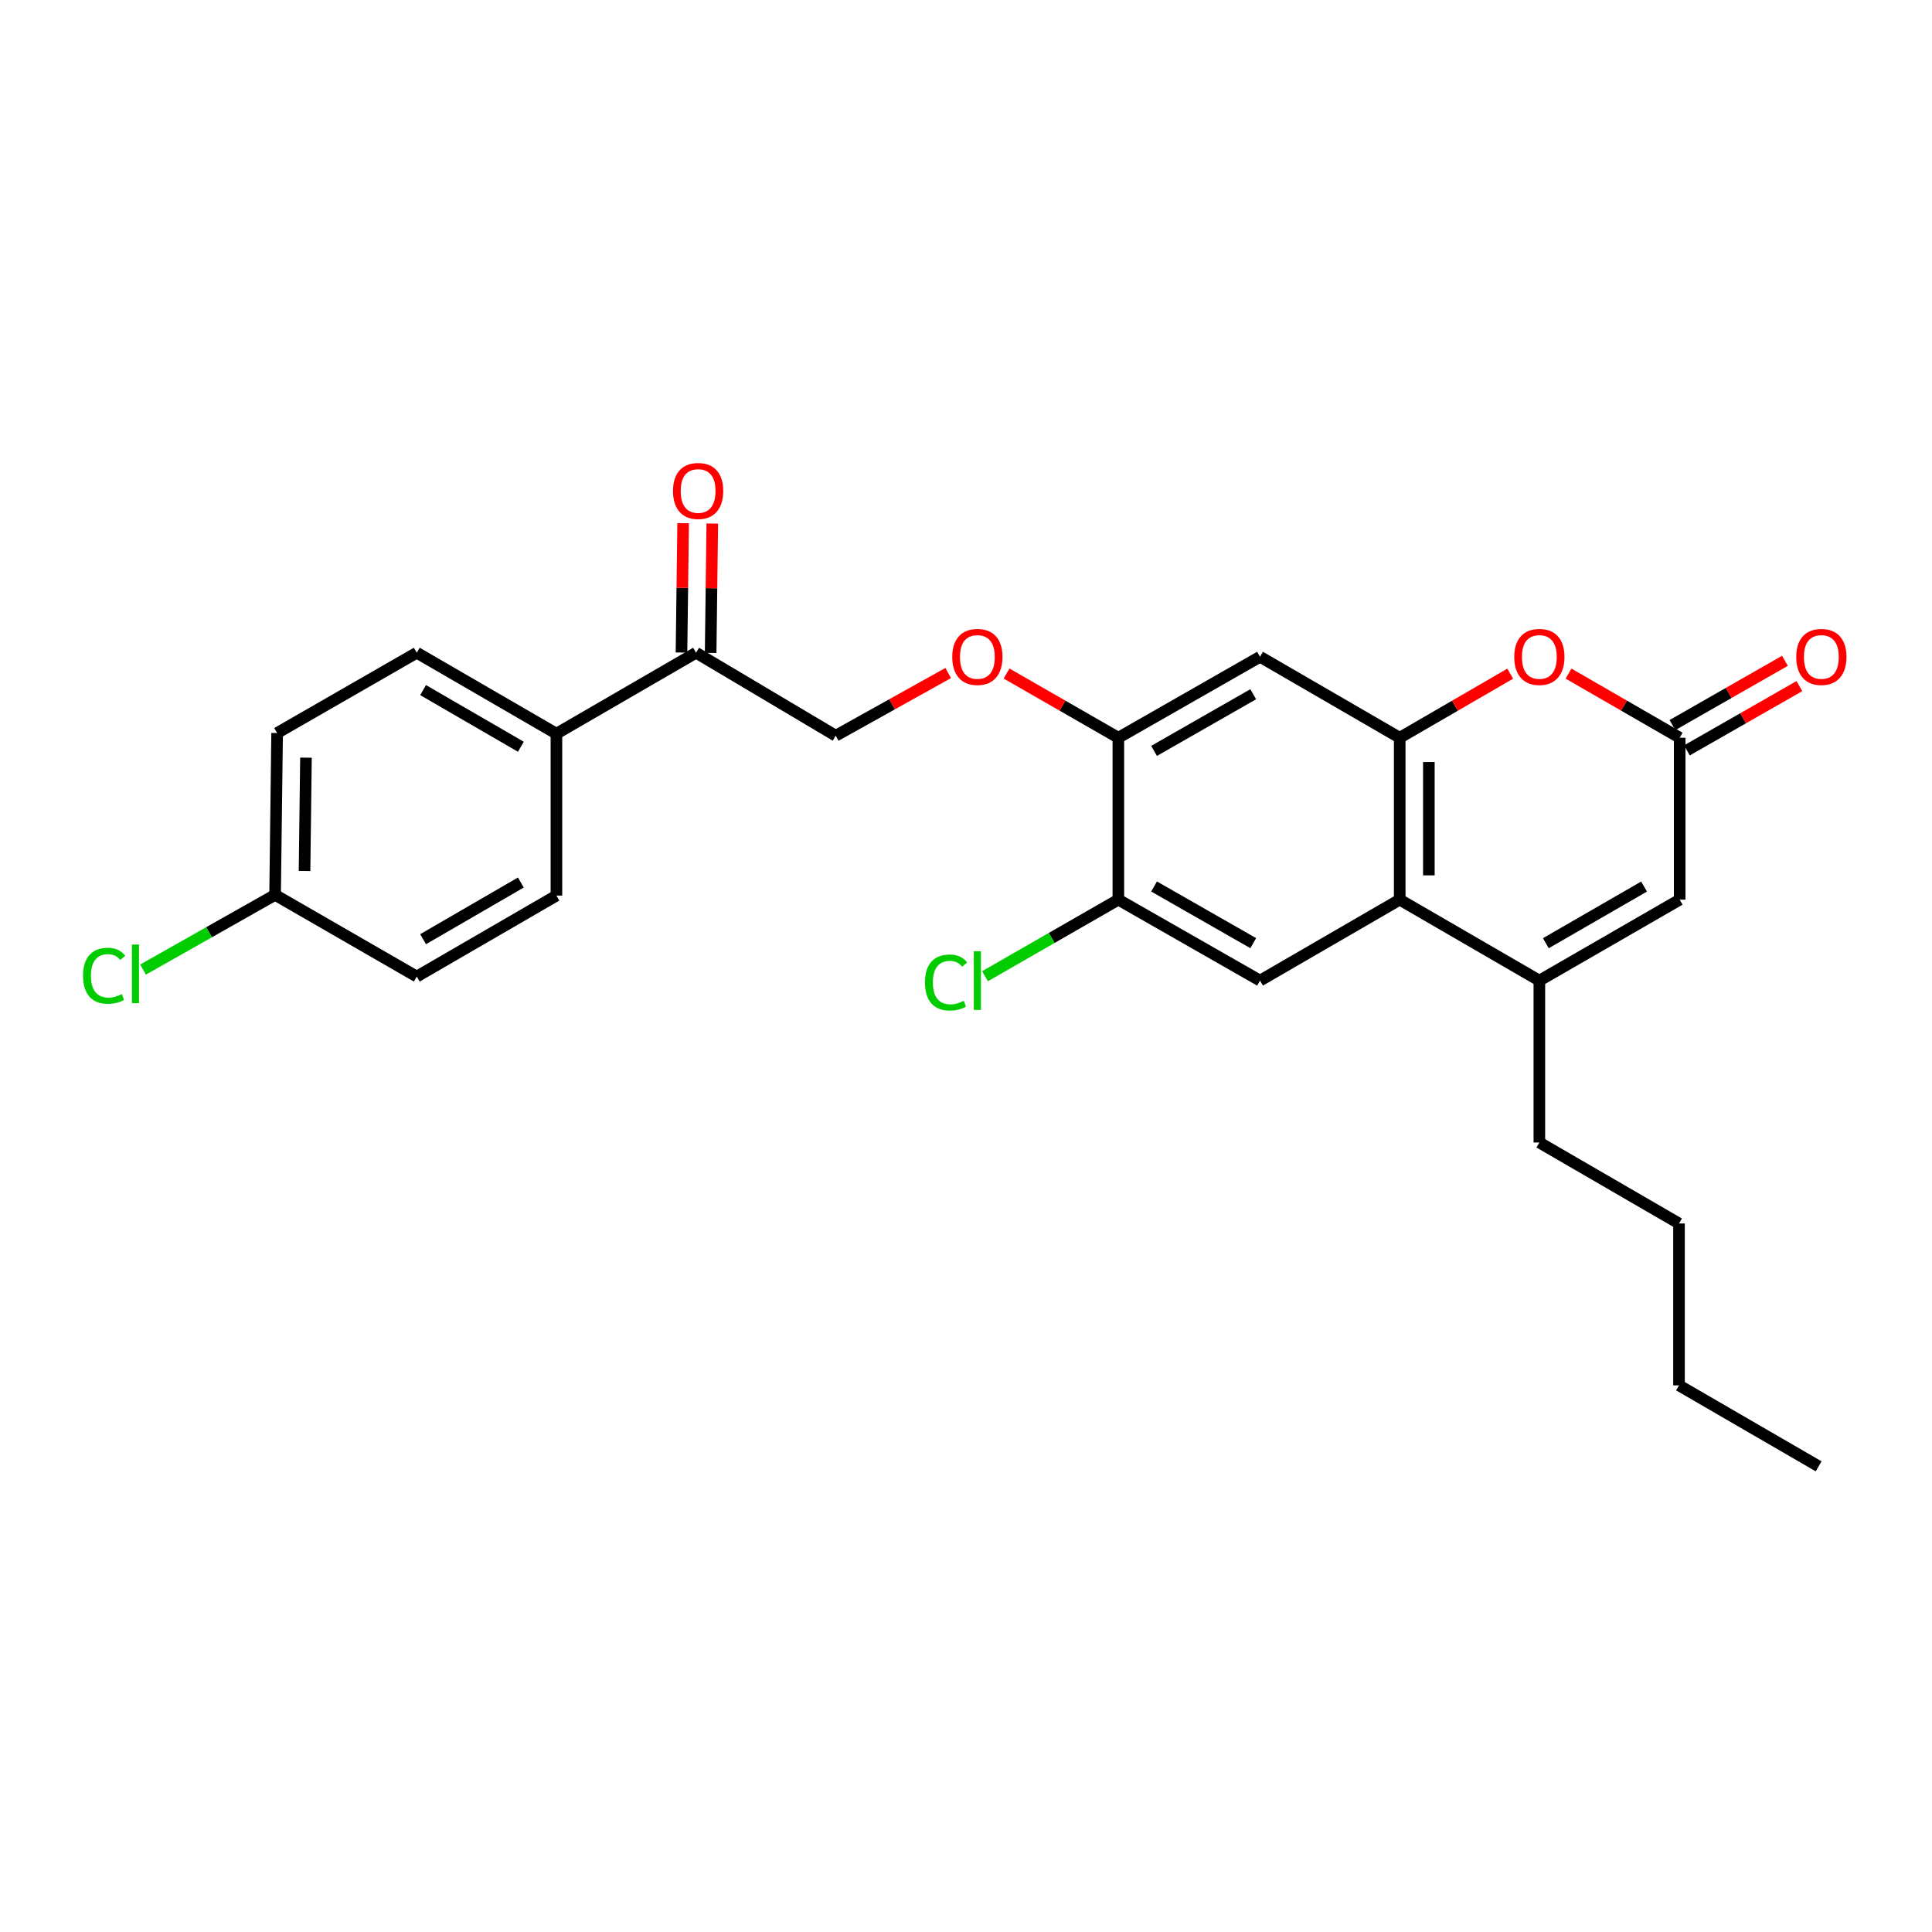 <?xml version='1.0' encoding='iso-8859-1'?>
<svg version='1.1' baseProfile='full'
              xmlns='http://www.w3.org/2000/svg'
                      xmlns:rdkit='http://www.rdkit.org/xml'
                      xmlns:xlink='http://www.w3.org/1999/xlink'
                  xml:space='preserve'
width='1000px' height='1000px' viewBox='0 0 1000 1000'>
<!-- END OF HEADER -->
<rect style='opacity:1.0;fill:#FFFFFF;stroke:none' width='1000' height='1000' x='0' y='0'> </rect>
<path class='bond-0' d='M 724.489,381.849 L 724.489,465.662' style='fill:none;fill-rule:evenodd;stroke:#000000;stroke-width:6px;stroke-linecap:butt;stroke-linejoin:miter;stroke-opacity:1' />
<path class='bond-0' d='M 739.577,394.421 L 739.577,453.09' style='fill:none;fill-rule:evenodd;stroke:#000000;stroke-width:6px;stroke-linecap:butt;stroke-linejoin:miter;stroke-opacity:1' />
<path class='bond-2' d='M 724.489,381.849 L 753.085,365.271' style='fill:none;fill-rule:evenodd;stroke:#000000;stroke-width:6px;stroke-linecap:butt;stroke-linejoin:miter;stroke-opacity:1' />
<path class='bond-2' d='M 753.085,365.271 L 781.68,348.693' style='fill:none;fill-rule:evenodd;stroke:#FF0000;stroke-width:6px;stroke-linecap:butt;stroke-linejoin:miter;stroke-opacity:1' />
<path class='bond-5' d='M 724.489,381.849 L 652.184,339.946' style='fill:none;fill-rule:evenodd;stroke:#000000;stroke-width:6px;stroke-linecap:butt;stroke-linejoin:miter;stroke-opacity:1' />
<path class='bond-1' d='M 724.489,465.662 L 796.769,507.556' style='fill:none;fill-rule:evenodd;stroke:#000000;stroke-width:6px;stroke-linecap:butt;stroke-linejoin:miter;stroke-opacity:1' />
<path class='bond-6' d='M 724.489,465.662 L 652.184,507.556' style='fill:none;fill-rule:evenodd;stroke:#000000;stroke-width:6px;stroke-linecap:butt;stroke-linejoin:miter;stroke-opacity:1' />
<path class='bond-22' d='M 796.769,507.556 L 796.769,591.362' style='fill:none;fill-rule:evenodd;stroke:#000000;stroke-width:6px;stroke-linecap:butt;stroke-linejoin:miter;stroke-opacity:1' />
<path class='bond-27' d='M 796.769,507.556 L 869.401,465.662' style='fill:none;fill-rule:evenodd;stroke:#000000;stroke-width:6px;stroke-linecap:butt;stroke-linejoin:miter;stroke-opacity:1' />
<path class='bond-27' d='M 800.125,488.203 L 850.967,458.877' style='fill:none;fill-rule:evenodd;stroke:#000000;stroke-width:6px;stroke-linecap:butt;stroke-linejoin:miter;stroke-opacity:1' />
<path class='bond-3' d='M 811.865,348.655 L 840.633,365.252' style='fill:none;fill-rule:evenodd;stroke:#FF0000;stroke-width:6px;stroke-linecap:butt;stroke-linejoin:miter;stroke-opacity:1' />
<path class='bond-3' d='M 840.633,365.252 L 869.401,381.849' style='fill:none;fill-rule:evenodd;stroke:#000000;stroke-width:6px;stroke-linecap:butt;stroke-linejoin:miter;stroke-opacity:1' />
<path class='bond-4' d='M 869.401,381.849 L 869.401,465.662' style='fill:none;fill-rule:evenodd;stroke:#000000;stroke-width:6px;stroke-linecap:butt;stroke-linejoin:miter;stroke-opacity:1' />
<path class='bond-12' d='M 873.143,388.399 L 902.252,371.765' style='fill:none;fill-rule:evenodd;stroke:#000000;stroke-width:6px;stroke-linecap:butt;stroke-linejoin:miter;stroke-opacity:1' />
<path class='bond-12' d='M 902.252,371.765 L 931.36,355.131' style='fill:none;fill-rule:evenodd;stroke:#FF0000;stroke-width:6px;stroke-linecap:butt;stroke-linejoin:miter;stroke-opacity:1' />
<path class='bond-12' d='M 865.658,375.299 L 894.766,358.665' style='fill:none;fill-rule:evenodd;stroke:#000000;stroke-width:6px;stroke-linecap:butt;stroke-linejoin:miter;stroke-opacity:1' />
<path class='bond-12' d='M 894.766,358.665 L 923.874,342.031' style='fill:none;fill-rule:evenodd;stroke:#FF0000;stroke-width:6px;stroke-linecap:butt;stroke-linejoin:miter;stroke-opacity:1' />
<path class='bond-7' d='M 652.184,339.946 L 578.857,381.849' style='fill:none;fill-rule:evenodd;stroke:#000000;stroke-width:6px;stroke-linecap:butt;stroke-linejoin:miter;stroke-opacity:1' />
<path class='bond-7' d='M 648.671,359.331 L 597.342,388.663' style='fill:none;fill-rule:evenodd;stroke:#000000;stroke-width:6px;stroke-linecap:butt;stroke-linejoin:miter;stroke-opacity:1' />
<path class='bond-26' d='M 652.184,507.556 L 578.857,465.662' style='fill:none;fill-rule:evenodd;stroke:#000000;stroke-width:6px;stroke-linecap:butt;stroke-linejoin:miter;stroke-opacity:1' />
<path class='bond-26' d='M 648.67,488.172 L 597.341,458.846' style='fill:none;fill-rule:evenodd;stroke:#000000;stroke-width:6px;stroke-linecap:butt;stroke-linejoin:miter;stroke-opacity:1' />
<path class='bond-8' d='M 578.857,381.849 L 578.857,465.662' style='fill:none;fill-rule:evenodd;stroke:#000000;stroke-width:6px;stroke-linecap:butt;stroke-linejoin:miter;stroke-opacity:1' />
<path class='bond-10' d='M 578.857,381.849 L 549.925,365.234' style='fill:none;fill-rule:evenodd;stroke:#000000;stroke-width:6px;stroke-linecap:butt;stroke-linejoin:miter;stroke-opacity:1' />
<path class='bond-10' d='M 549.925,365.234 L 520.993,348.62' style='fill:none;fill-rule:evenodd;stroke:#FF0000;stroke-width:6px;stroke-linecap:butt;stroke-linejoin:miter;stroke-opacity:1' />
<path class='bond-17' d='M 578.857,465.662 L 544.345,485.477' style='fill:none;fill-rule:evenodd;stroke:#000000;stroke-width:6px;stroke-linecap:butt;stroke-linejoin:miter;stroke-opacity:1' />
<path class='bond-17' d='M 544.345,485.477 L 509.833,505.292' style='fill:none;fill-rule:evenodd;stroke:#00CC00;stroke-width:6px;stroke-linecap:butt;stroke-linejoin:miter;stroke-opacity:1' />
<path class='bond-9' d='M 360.283,337.85 L 432.562,380.792' style='fill:none;fill-rule:evenodd;stroke:#000000;stroke-width:6px;stroke-linecap:butt;stroke-linejoin:miter;stroke-opacity:1' />
<path class='bond-11' d='M 360.283,337.85 L 288.003,379.745' style='fill:none;fill-rule:evenodd;stroke:#000000;stroke-width:6px;stroke-linecap:butt;stroke-linejoin:miter;stroke-opacity:1' />
<path class='bond-14' d='M 367.826,337.946 L 368.251,304.471' style='fill:none;fill-rule:evenodd;stroke:#000000;stroke-width:6px;stroke-linecap:butt;stroke-linejoin:miter;stroke-opacity:1' />
<path class='bond-14' d='M 368.251,304.471 L 368.676,270.996' style='fill:none;fill-rule:evenodd;stroke:#FF0000;stroke-width:6px;stroke-linecap:butt;stroke-linejoin:miter;stroke-opacity:1' />
<path class='bond-14' d='M 352.739,337.755 L 353.164,304.28' style='fill:none;fill-rule:evenodd;stroke:#000000;stroke-width:6px;stroke-linecap:butt;stroke-linejoin:miter;stroke-opacity:1' />
<path class='bond-14' d='M 353.164,304.28 L 353.59,270.805' style='fill:none;fill-rule:evenodd;stroke:#FF0000;stroke-width:6px;stroke-linecap:butt;stroke-linejoin:miter;stroke-opacity:1' />
<path class='bond-13' d='M 490.791,348.356 L 461.677,364.574' style='fill:none;fill-rule:evenodd;stroke:#FF0000;stroke-width:6px;stroke-linecap:butt;stroke-linejoin:miter;stroke-opacity:1' />
<path class='bond-13' d='M 461.677,364.574 L 432.562,380.792' style='fill:none;fill-rule:evenodd;stroke:#000000;stroke-width:6px;stroke-linecap:butt;stroke-linejoin:miter;stroke-opacity:1' />
<path class='bond-15' d='M 288.003,379.745 L 215.715,337.85' style='fill:none;fill-rule:evenodd;stroke:#000000;stroke-width:6px;stroke-linecap:butt;stroke-linejoin:miter;stroke-opacity:1' />
<path class='bond-15' d='M 269.594,386.515 L 218.992,357.189' style='fill:none;fill-rule:evenodd;stroke:#000000;stroke-width:6px;stroke-linecap:butt;stroke-linejoin:miter;stroke-opacity:1' />
<path class='bond-16' d='M 288.003,379.745 L 288.003,463.558' style='fill:none;fill-rule:evenodd;stroke:#000000;stroke-width:6px;stroke-linecap:butt;stroke-linejoin:miter;stroke-opacity:1' />
<path class='bond-20' d='M 215.715,337.85 L 143.435,379.409' style='fill:none;fill-rule:evenodd;stroke:#000000;stroke-width:6px;stroke-linecap:butt;stroke-linejoin:miter;stroke-opacity:1' />
<path class='bond-19' d='M 288.003,463.558 L 215.715,505.461' style='fill:none;fill-rule:evenodd;stroke:#000000;stroke-width:6px;stroke-linecap:butt;stroke-linejoin:miter;stroke-opacity:1' />
<path class='bond-19' d='M 269.593,456.79 L 218.991,486.122' style='fill:none;fill-rule:evenodd;stroke:#000000;stroke-width:6px;stroke-linecap:butt;stroke-linejoin:miter;stroke-opacity:1' />
<path class='bond-18' d='M 142.387,463.189 L 215.715,505.461' style='fill:none;fill-rule:evenodd;stroke:#000000;stroke-width:6px;stroke-linecap:butt;stroke-linejoin:miter;stroke-opacity:1' />
<path class='bond-21' d='M 142.387,463.189 L 108.205,482.522' style='fill:none;fill-rule:evenodd;stroke:#000000;stroke-width:6px;stroke-linecap:butt;stroke-linejoin:miter;stroke-opacity:1' />
<path class='bond-21' d='M 108.205,482.522 L 74.023,501.855' style='fill:none;fill-rule:evenodd;stroke:#00CC00;stroke-width:6px;stroke-linecap:butt;stroke-linejoin:miter;stroke-opacity:1' />
<path class='bond-28' d='M 142.387,463.189 L 143.435,379.409' style='fill:none;fill-rule:evenodd;stroke:#000000;stroke-width:6px;stroke-linecap:butt;stroke-linejoin:miter;stroke-opacity:1' />
<path class='bond-28' d='M 157.631,450.811 L 158.365,392.165' style='fill:none;fill-rule:evenodd;stroke:#000000;stroke-width:6px;stroke-linecap:butt;stroke-linejoin:miter;stroke-opacity:1' />
<path class='bond-23' d='M 796.769,591.362 L 869.048,633.273' style='fill:none;fill-rule:evenodd;stroke:#000000;stroke-width:6px;stroke-linecap:butt;stroke-linejoin:miter;stroke-opacity:1' />
<path class='bond-24' d='M 869.048,633.273 L 869.048,717.07' style='fill:none;fill-rule:evenodd;stroke:#000000;stroke-width:6px;stroke-linecap:butt;stroke-linejoin:miter;stroke-opacity:1' />
<path class='bond-25' d='M 869.048,717.07 L 941.328,758.972' style='fill:none;fill-rule:evenodd;stroke:#000000;stroke-width:6px;stroke-linecap:butt;stroke-linejoin:miter;stroke-opacity:1' />
<path  class='atom-3' d='M 783.769 340.026
Q 783.769 333.226, 787.129 329.426
Q 790.489 325.626, 796.769 325.626
Q 803.049 325.626, 806.409 329.426
Q 809.769 333.226, 809.769 340.026
Q 809.769 346.906, 806.369 350.826
Q 802.969 354.706, 796.769 354.706
Q 790.529 354.706, 787.129 350.826
Q 783.769 346.946, 783.769 340.026
M 796.769 351.506
Q 801.089 351.506, 803.409 348.626
Q 805.769 345.706, 805.769 340.026
Q 805.769 334.466, 803.409 331.666
Q 801.089 328.826, 796.769 328.826
Q 792.449 328.826, 790.089 331.626
Q 787.769 334.426, 787.769 340.026
Q 787.769 345.746, 790.089 348.626
Q 792.449 351.506, 796.769 351.506
' fill='#FF0000'/>
<path  class='atom-11' d='M 492.89 340.026
Q 492.89 333.226, 496.25 329.426
Q 499.61 325.626, 505.89 325.626
Q 512.17 325.626, 515.53 329.426
Q 518.89 333.226, 518.89 340.026
Q 518.89 346.906, 515.49 350.826
Q 512.09 354.706, 505.89 354.706
Q 499.65 354.706, 496.25 350.826
Q 492.89 346.946, 492.89 340.026
M 505.89 351.506
Q 510.21 351.506, 512.53 348.626
Q 514.89 345.706, 514.89 340.026
Q 514.89 334.466, 512.53 331.666
Q 510.21 328.826, 505.89 328.826
Q 501.57 328.826, 499.21 331.626
Q 496.89 334.426, 496.89 340.026
Q 496.89 345.746, 499.21 348.626
Q 501.57 351.506, 505.89 351.506
' fill='#FF0000'/>
<path  class='atom-13' d='M 929.728 340.026
Q 929.728 333.226, 933.088 329.426
Q 936.448 325.626, 942.728 325.626
Q 949.008 325.626, 952.368 329.426
Q 955.728 333.226, 955.728 340.026
Q 955.728 346.906, 952.328 350.826
Q 948.928 354.706, 942.728 354.706
Q 936.488 354.706, 933.088 350.826
Q 929.728 346.946, 929.728 340.026
M 942.728 351.506
Q 947.048 351.506, 949.368 348.626
Q 951.728 345.706, 951.728 340.026
Q 951.728 334.466, 949.368 331.666
Q 947.048 328.826, 942.728 328.826
Q 938.408 328.826, 936.048 331.626
Q 933.728 334.426, 933.728 340.026
Q 933.728 345.746, 936.048 348.626
Q 938.408 351.506, 942.728 351.506
' fill='#FF0000'/>
<path  class='atom-15' d='M 348.347 254.125
Q 348.347 247.325, 351.707 243.525
Q 355.067 239.725, 361.347 239.725
Q 367.627 239.725, 370.987 243.525
Q 374.347 247.325, 374.347 254.125
Q 374.347 261.005, 370.947 264.925
Q 367.547 268.805, 361.347 268.805
Q 355.107 268.805, 351.707 264.925
Q 348.347 261.045, 348.347 254.125
M 361.347 265.605
Q 365.667 265.605, 367.987 262.725
Q 370.347 259.805, 370.347 254.125
Q 370.347 248.565, 367.987 245.765
Q 365.667 242.925, 361.347 242.925
Q 357.027 242.925, 354.667 245.725
Q 352.347 248.525, 352.347 254.125
Q 352.347 259.845, 354.667 262.725
Q 357.027 265.605, 361.347 265.605
' fill='#FF0000'/>
<path  class='atom-18' d='M 478.77 508.536
Q 478.77 501.496, 482.05 497.816
Q 485.37 494.096, 491.65 494.096
Q 497.49 494.096, 500.61 498.216
L 497.97 500.376
Q 495.69 497.376, 491.65 497.376
Q 487.37 497.376, 485.09 500.256
Q 482.85 503.096, 482.85 508.536
Q 482.85 514.136, 485.17 517.016
Q 487.53 519.896, 492.09 519.896
Q 495.21 519.896, 498.85 518.016
L 499.97 521.016
Q 498.49 521.976, 496.25 522.536
Q 494.01 523.096, 491.53 523.096
Q 485.37 523.096, 482.05 519.336
Q 478.77 515.576, 478.77 508.536
' fill='#00CC00'/>
<path  class='atom-18' d='M 504.05 492.376
L 507.73 492.376
L 507.73 522.736
L 504.05 522.736
L 504.05 492.376
' fill='#00CC00'/>
<path  class='atom-22' d='M 42.988 505.049
Q 42.988 498.009, 46.268 494.329
Q 49.588 490.609, 55.868 490.609
Q 61.708 490.609, 64.828 494.729
L 62.188 496.889
Q 59.908 493.889, 55.868 493.889
Q 51.588 493.889, 49.308 496.769
Q 47.068 499.609, 47.068 505.049
Q 47.068 510.649, 49.388 513.529
Q 51.748 516.409, 56.308 516.409
Q 59.428 516.409, 63.068 514.529
L 64.188 517.529
Q 62.708 518.489, 60.468 519.049
Q 58.228 519.609, 55.748 519.609
Q 49.588 519.609, 46.268 515.849
Q 42.988 512.089, 42.988 505.049
' fill='#00CC00'/>
<path  class='atom-22' d='M 68.268 488.889
L 71.948 488.889
L 71.948 519.249
L 68.268 519.249
L 68.268 488.889
' fill='#00CC00'/>
</svg>
